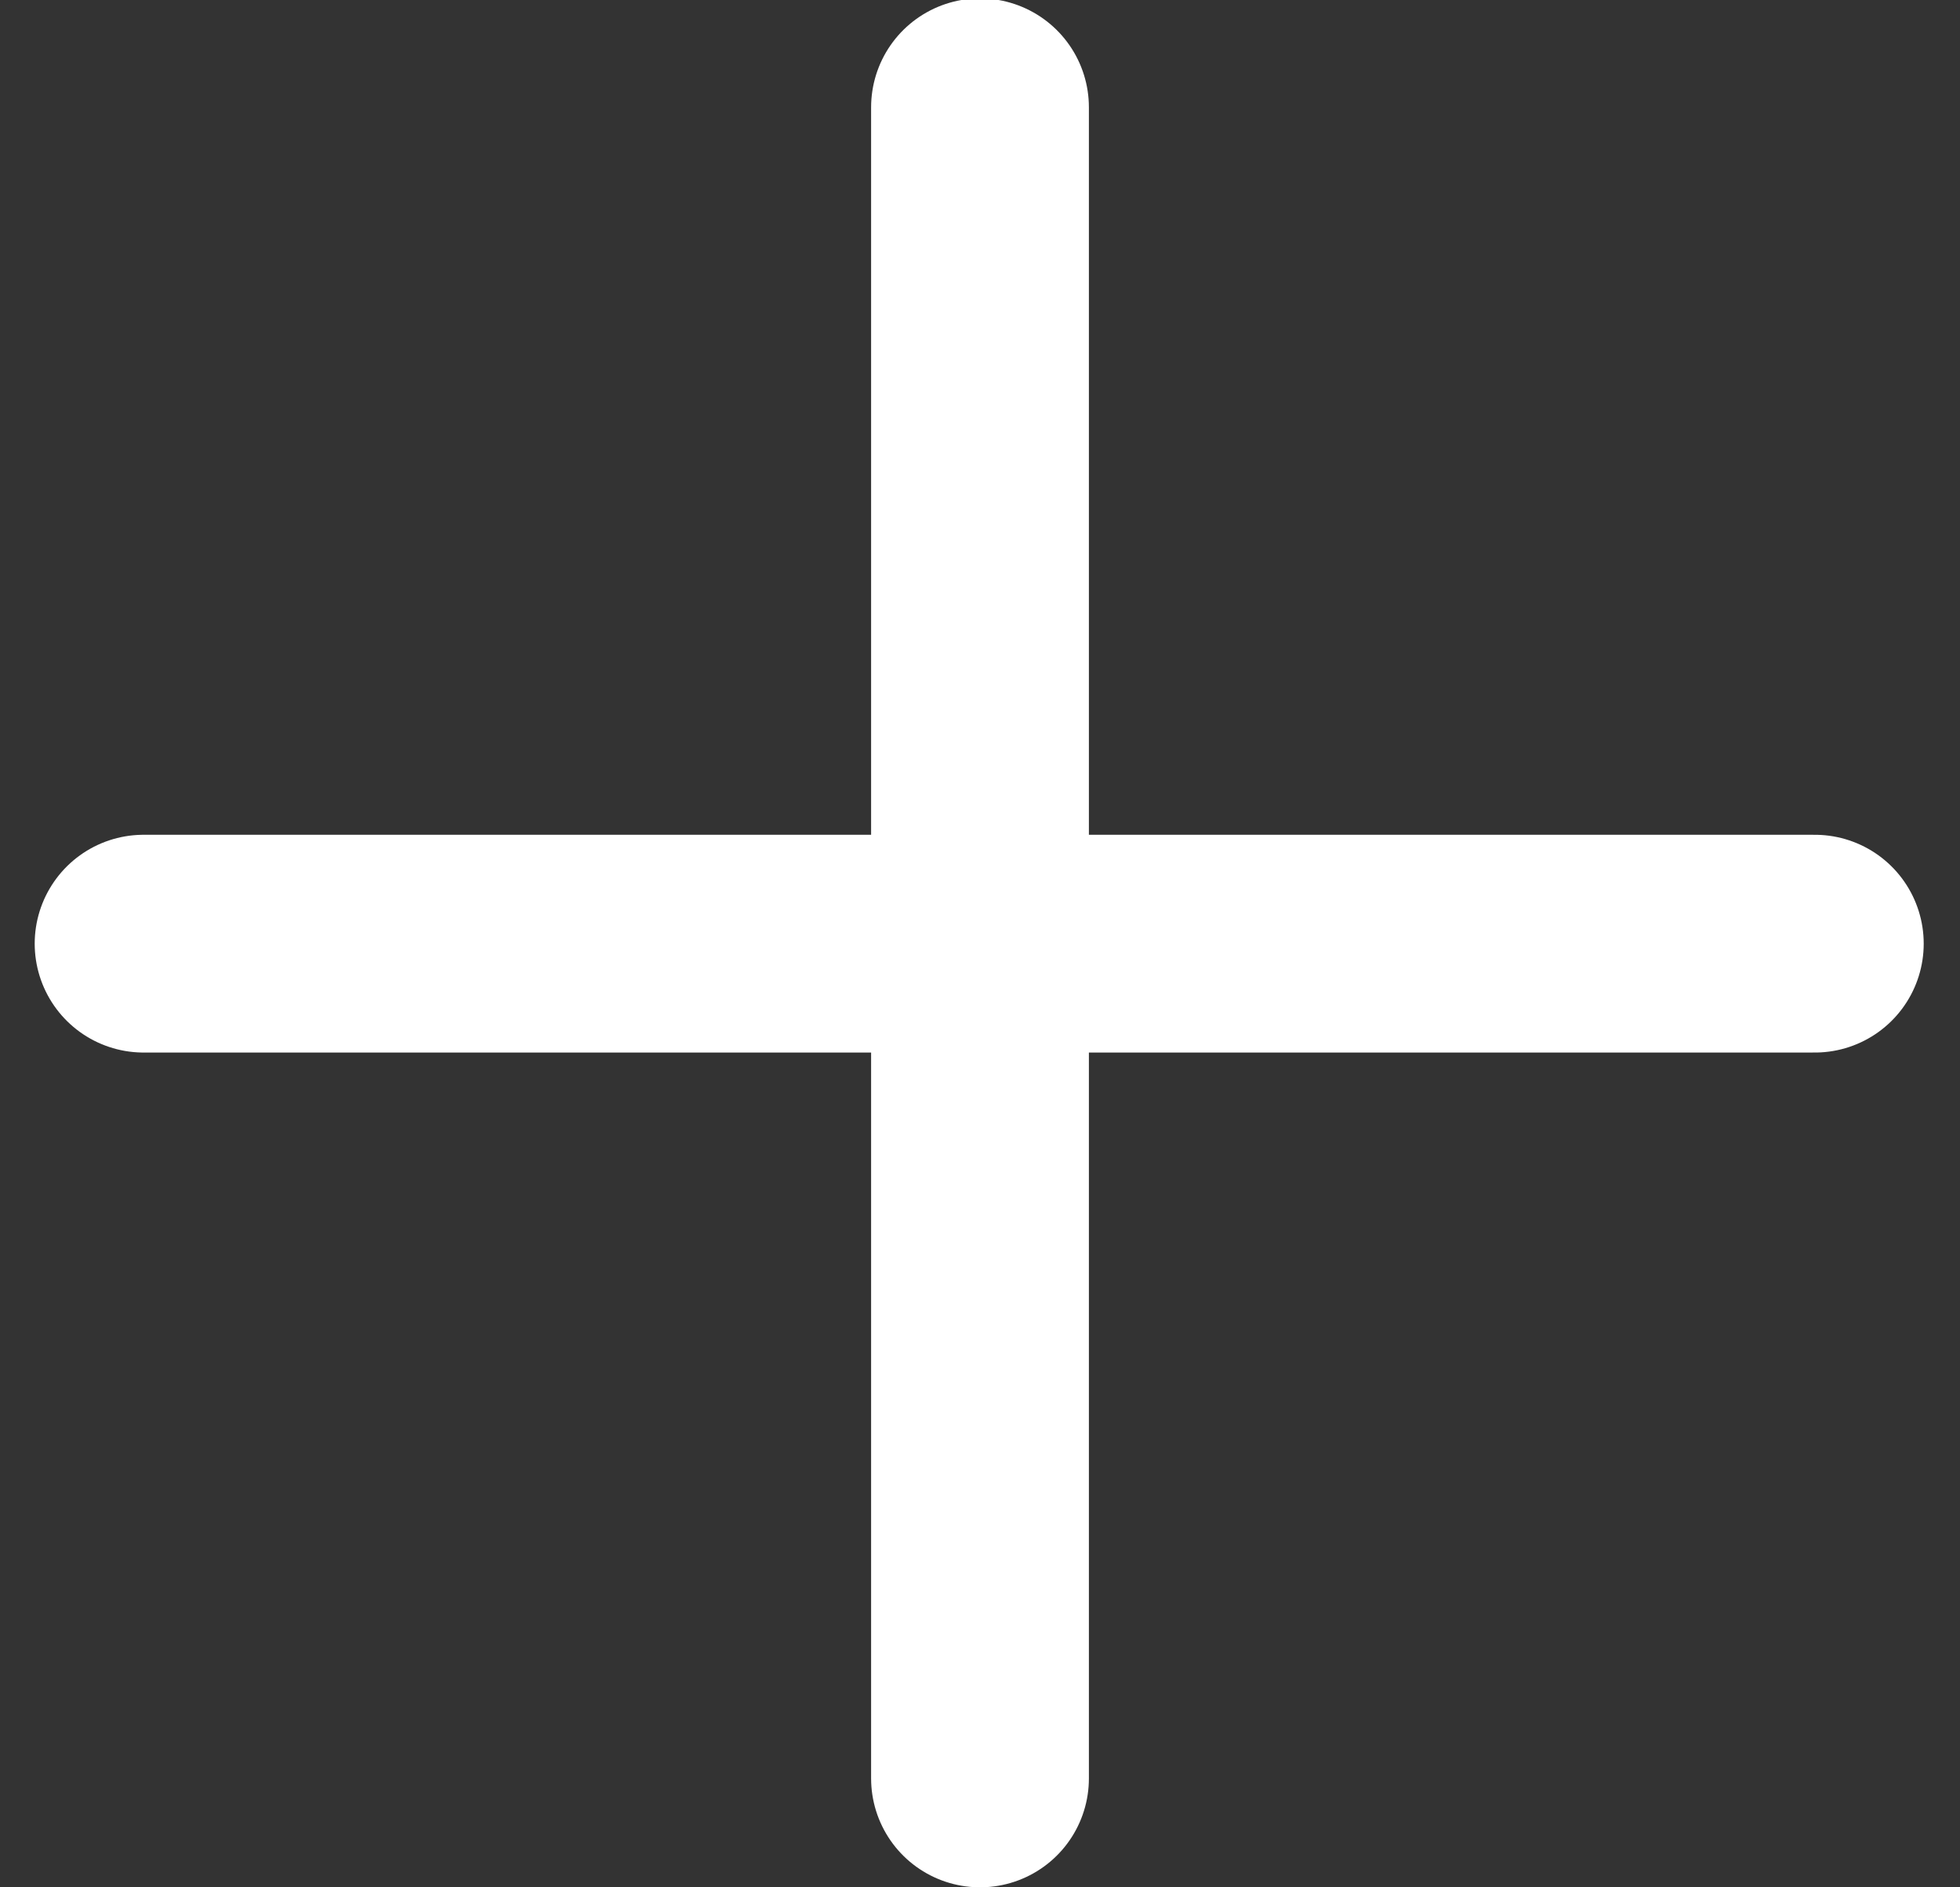 <?xml version="1.0" encoding="UTF-8"?>
<svg width="27px" height="26px" viewBox="0 0 27 26" version="1.1" xmlns="http://www.w3.org/2000/svg" xmlns:xlink="http://www.w3.org/1999/xlink">
    <rect x="0" y="0" width="27" height="26" fill="#333333" stroke="none"/>
    <!-- Generator: Sketch 50.2 (55047) - http://www.bohemiancoding.com/sketch -->
    <title>i-ver</title>
    <desc>Created with Sketch.</desc>
    <defs></defs>
    <g id="cambios" stroke="none" stroke-width="1" fill="none" fill-rule="evenodd" stroke-linecap="round" stroke-linejoin="round">
        <g id="Galeria-eoll" transform="translate(-276, -510)" stroke="#FFFFFF" stroke-width="3">
            <g id="i-ver" transform="translate(289, 523) scale(-1, 1) translate(-289, -523) translate(277, 511)">
                <path d="M11.5,0.478 L11.5,23.5" id="Line"></path>
                <path d="M23.022,12 L0,12" id="Line"></path>
            </g>
        </g>
    </g>
</svg>